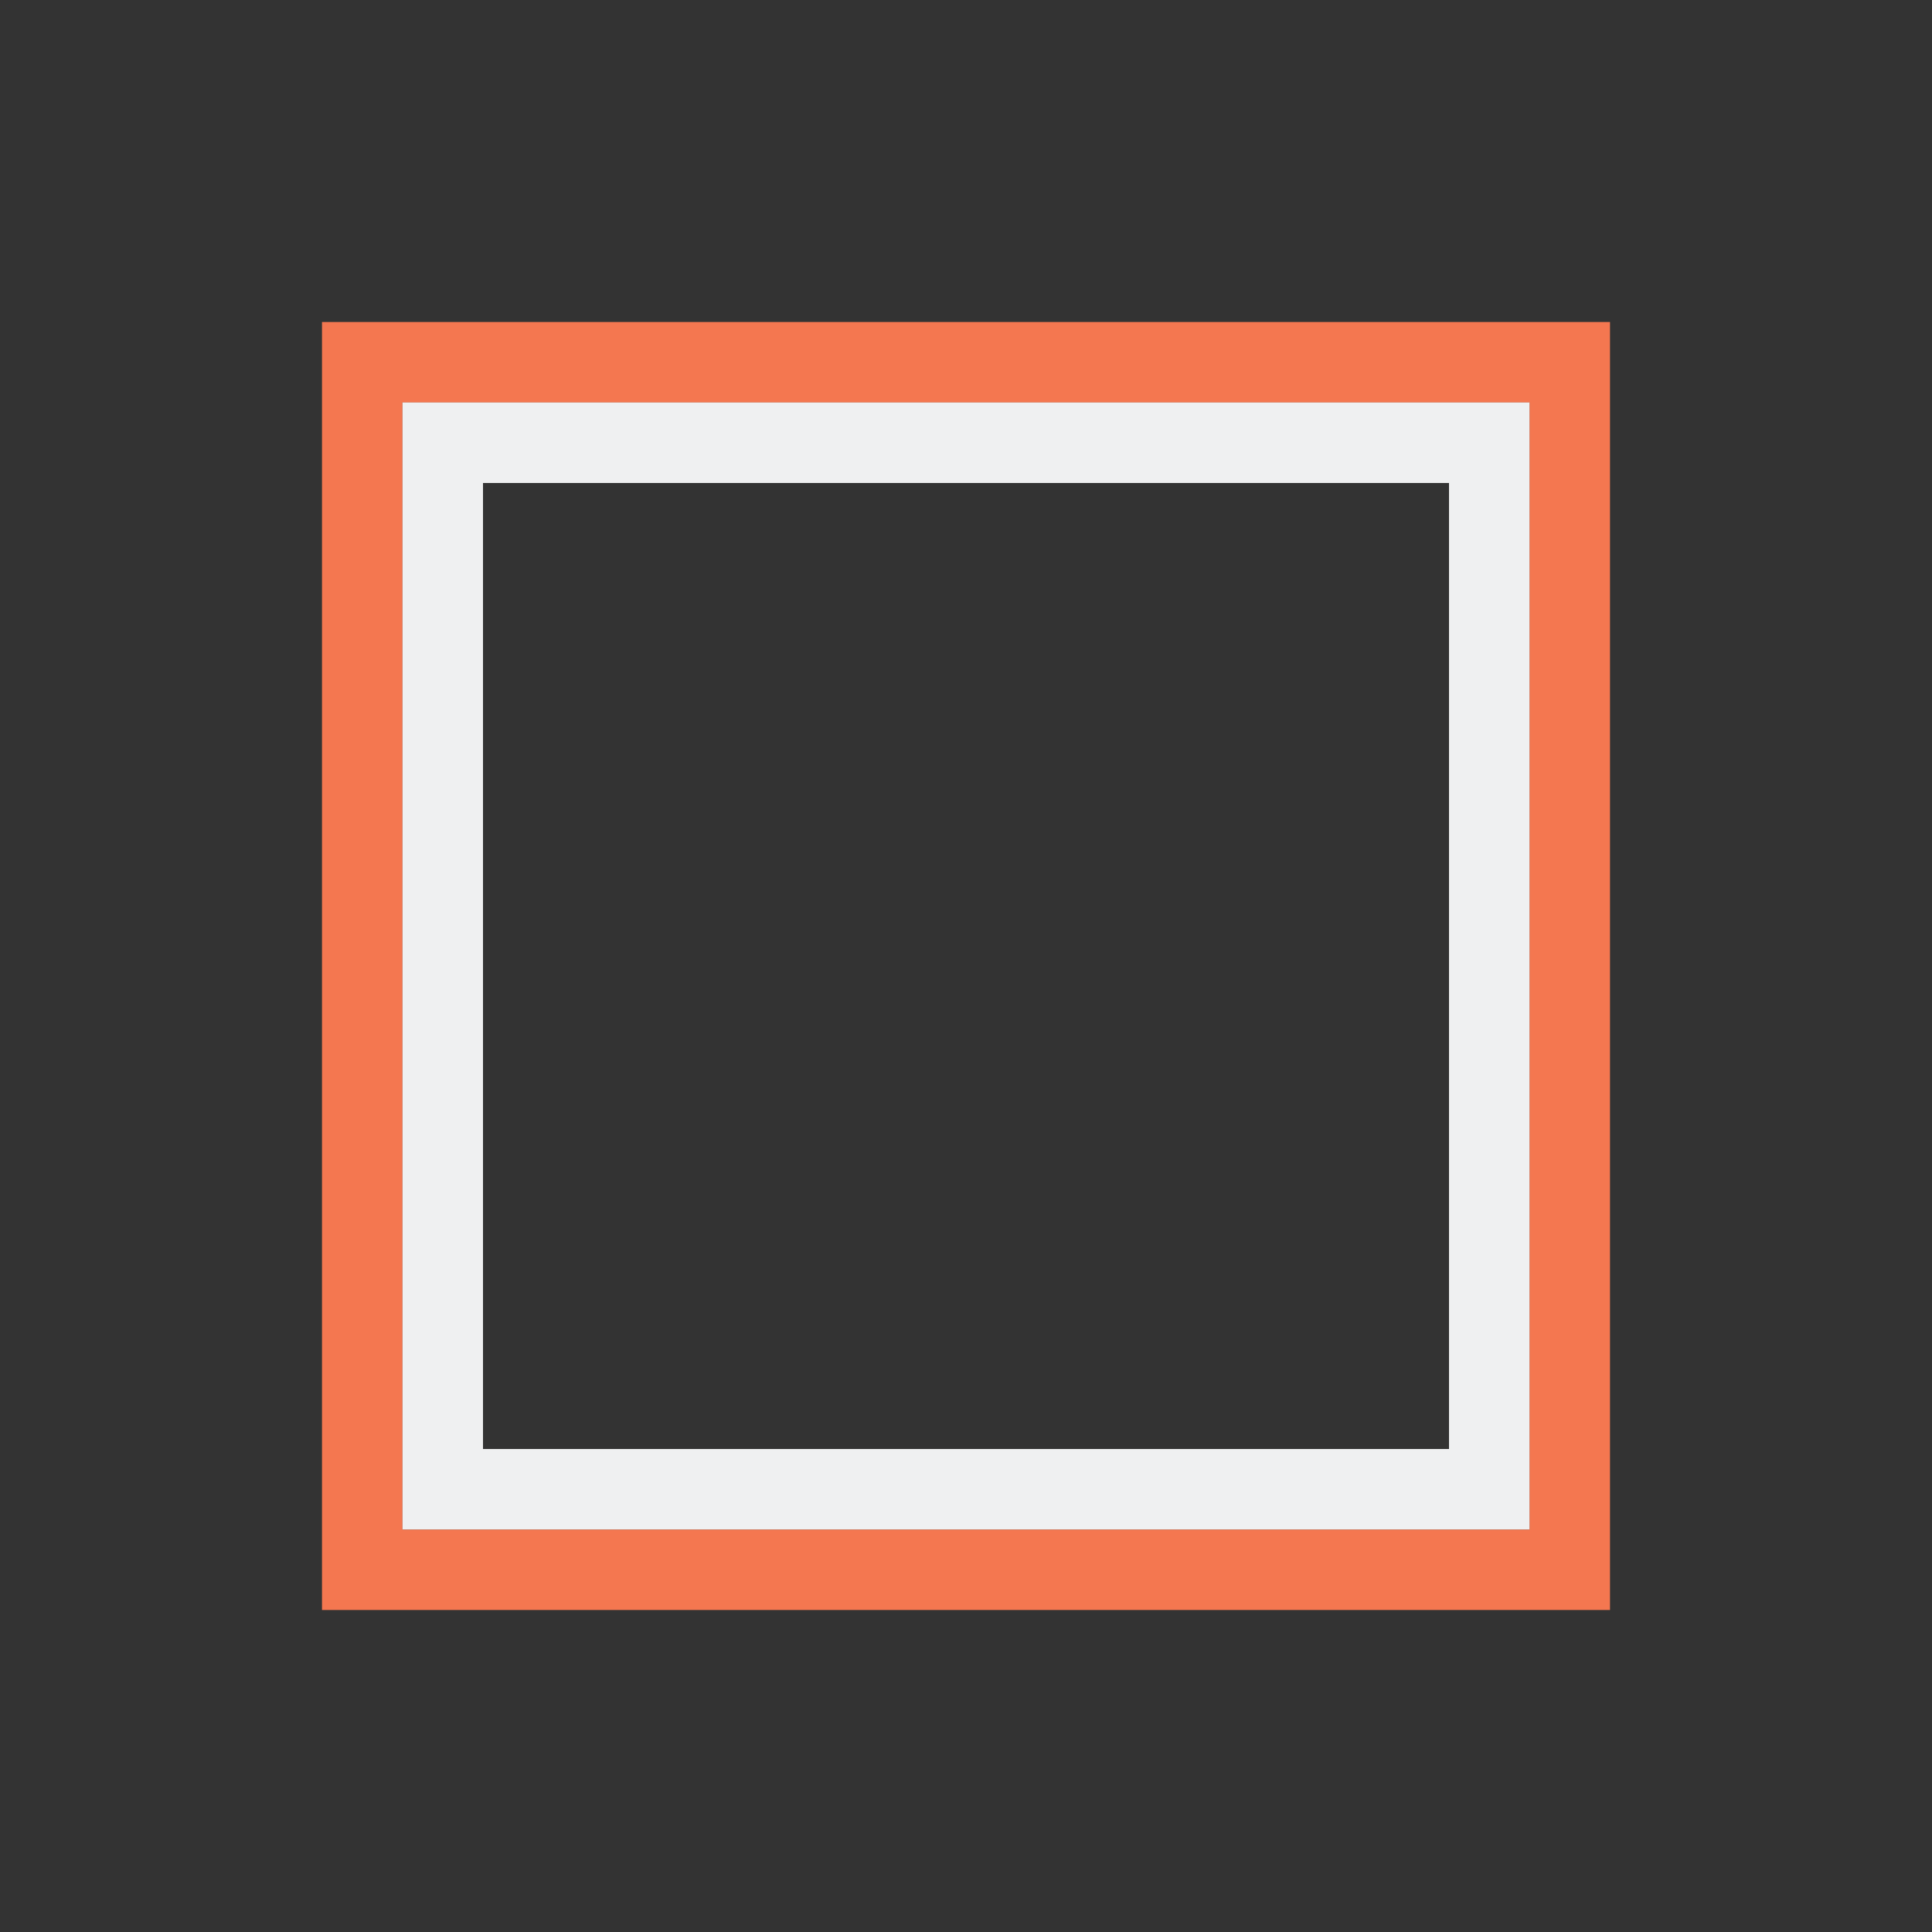 <svg viewBox="0 0 24 24" xmlns="http://www.w3.org/2000/svg"><rect x="0" y="0" width="24" height="24" fill="#333333" stroke="none"/><path d="m4 4v16h14 2v-2-14zm1 1h14v14h-14z" fill="#f47750"/><path d="m5 5v14h13 1v-1-13zm1 1h12v12h-12z" fill="#eff0f1"/></svg>